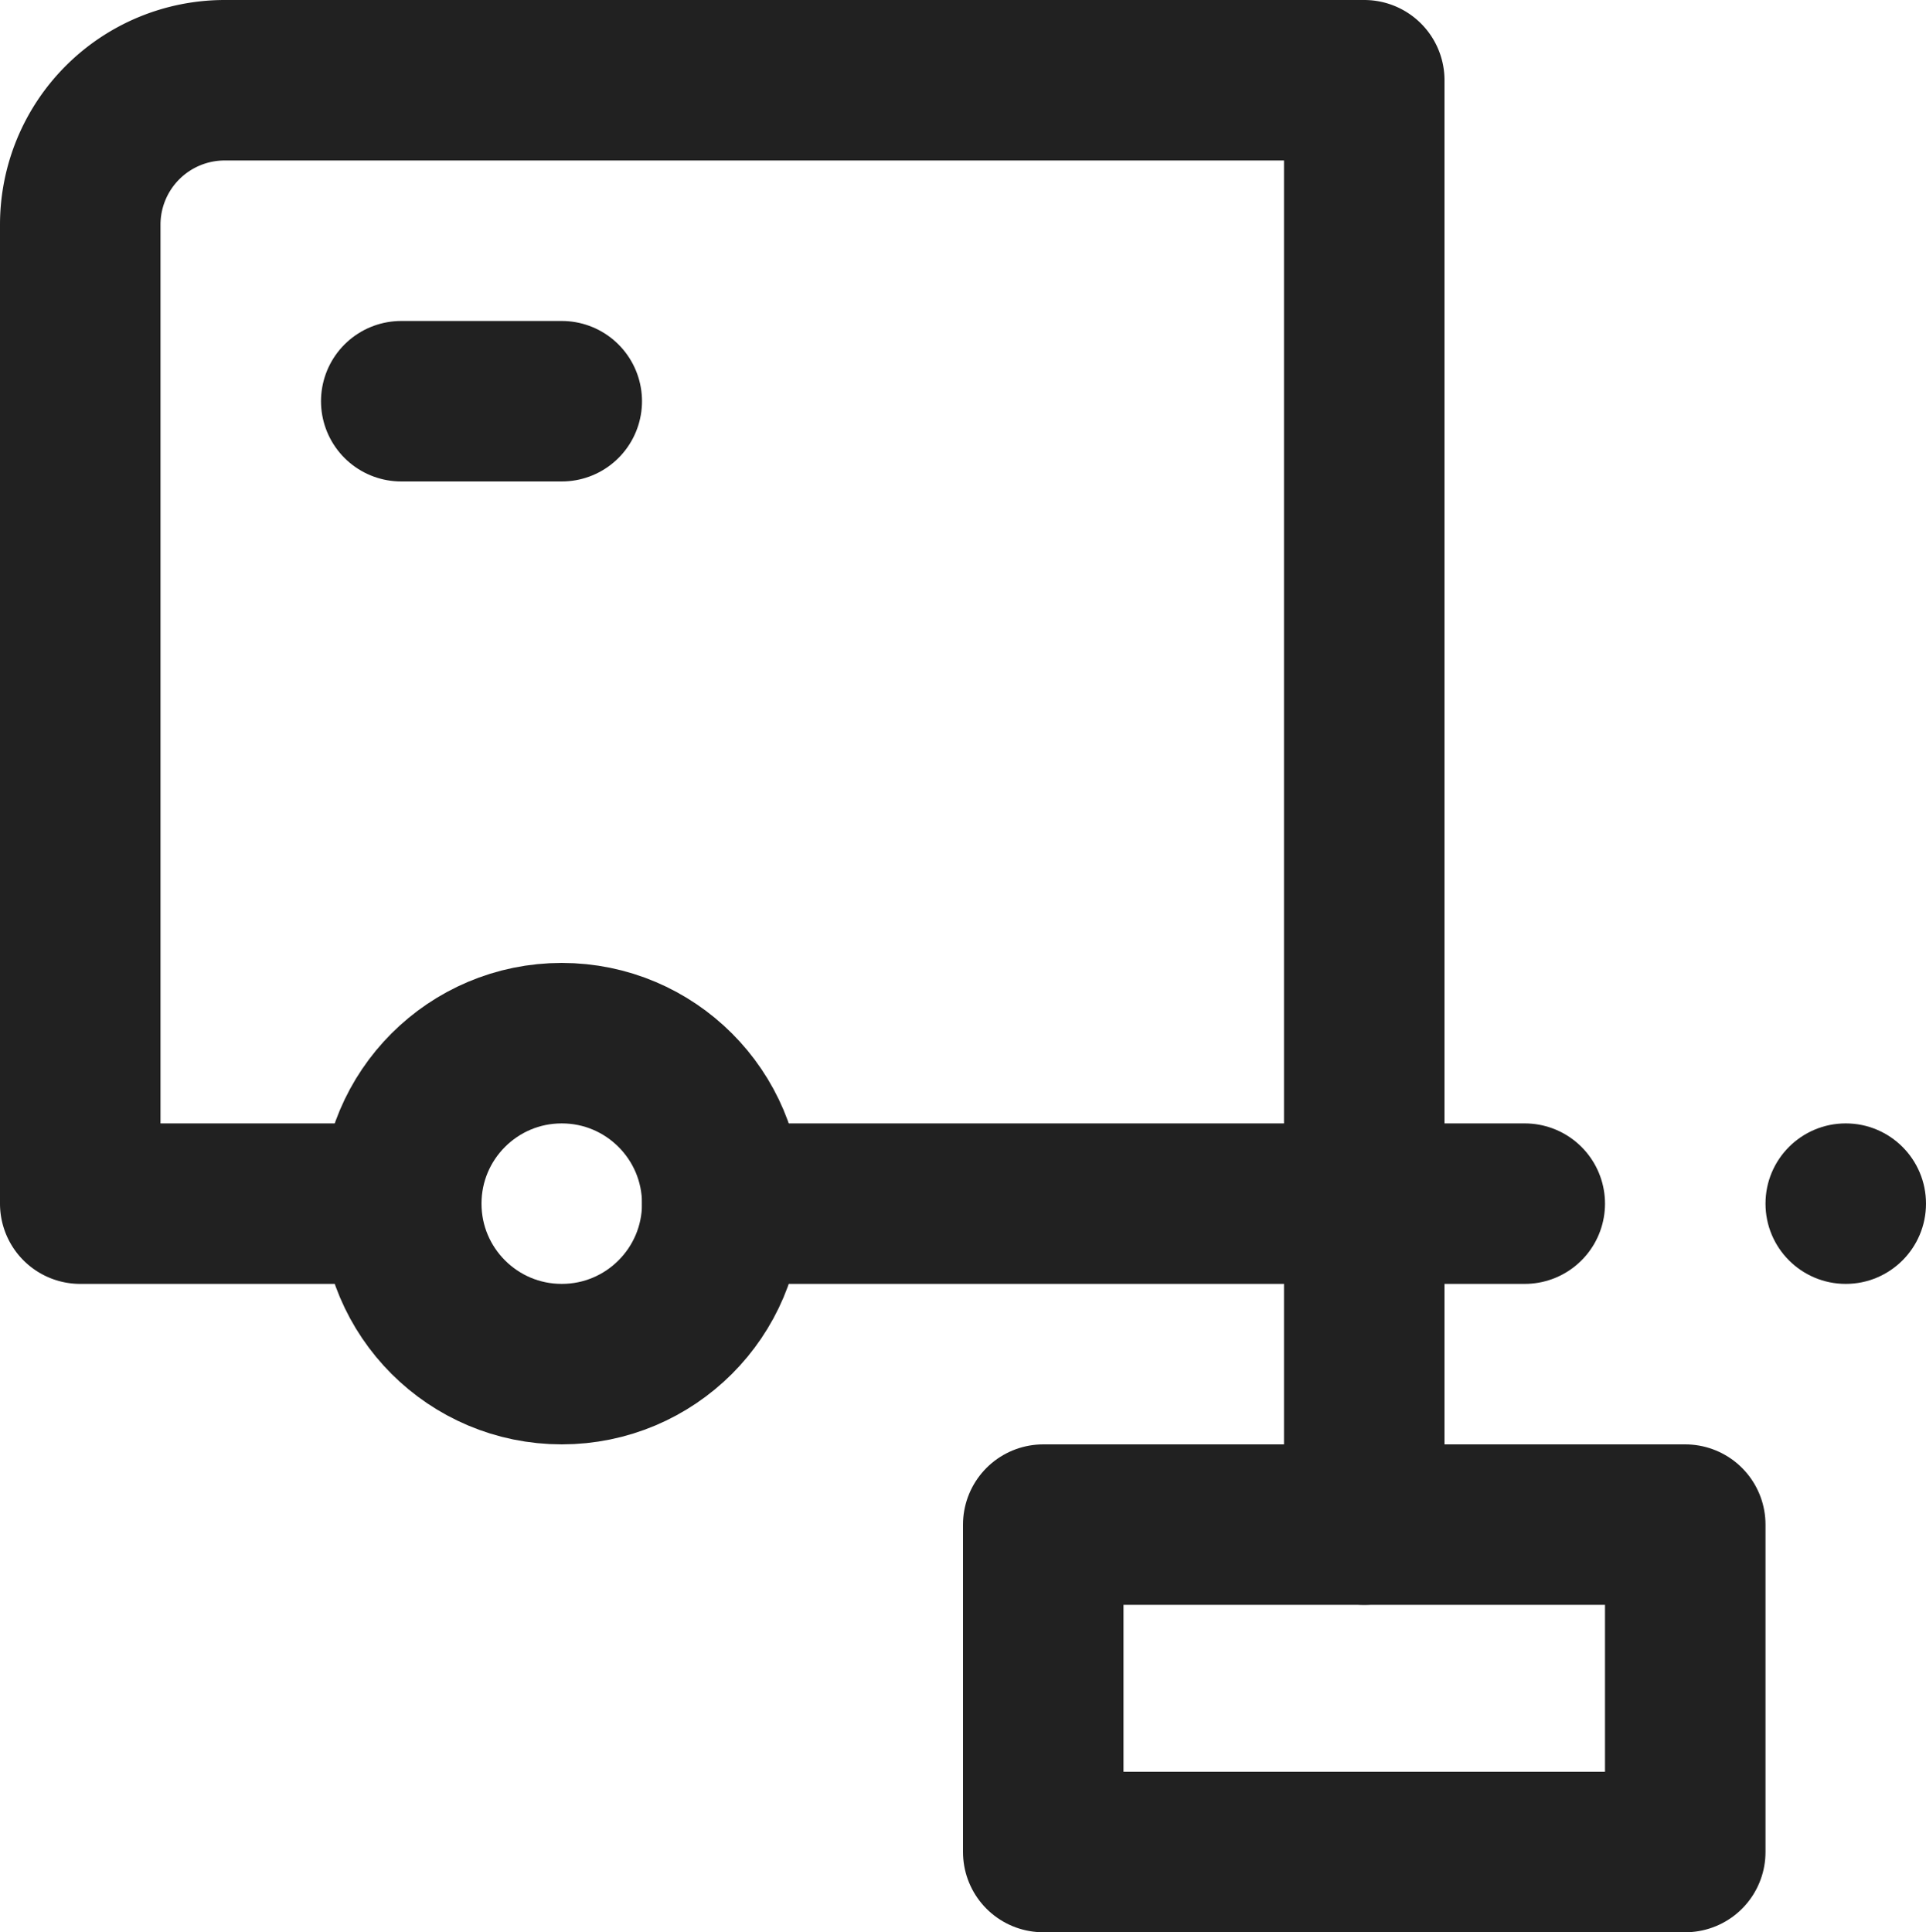 <svg xmlns="http://www.w3.org/2000/svg" viewBox="0 0 12 12.04"><defs><style>.cls-1{fill:#212121;}.cls-2{fill:none;stroke:#212121;stroke-linecap:round;stroke-linejoin:round;}</style></defs><g id="Layer_2" data-name="Layer 2"><g id="_Layer_" data-name="&lt;Layer&gt;"><circle class="cls-1" cx="11.5" cy="7.5" r="0.5"/><circle class="cls-2" cx="3.5" cy="7.5" r="1"/><line class="cls-2" x1="9.5" y1="7.5" x2="4.5" y2="7.5"/><path class="cls-2" d="M2.5,7.5H.5V1.4A.9.9,0,0,1,1.4.5H8.5v9"/><line class="cls-2" x1="2.5" y1="2.5" x2="3.5" y2="2.5"/><rect class="cls-2" x="6.5" y="9.5" width="4" height="2.04"/></g></g></svg>